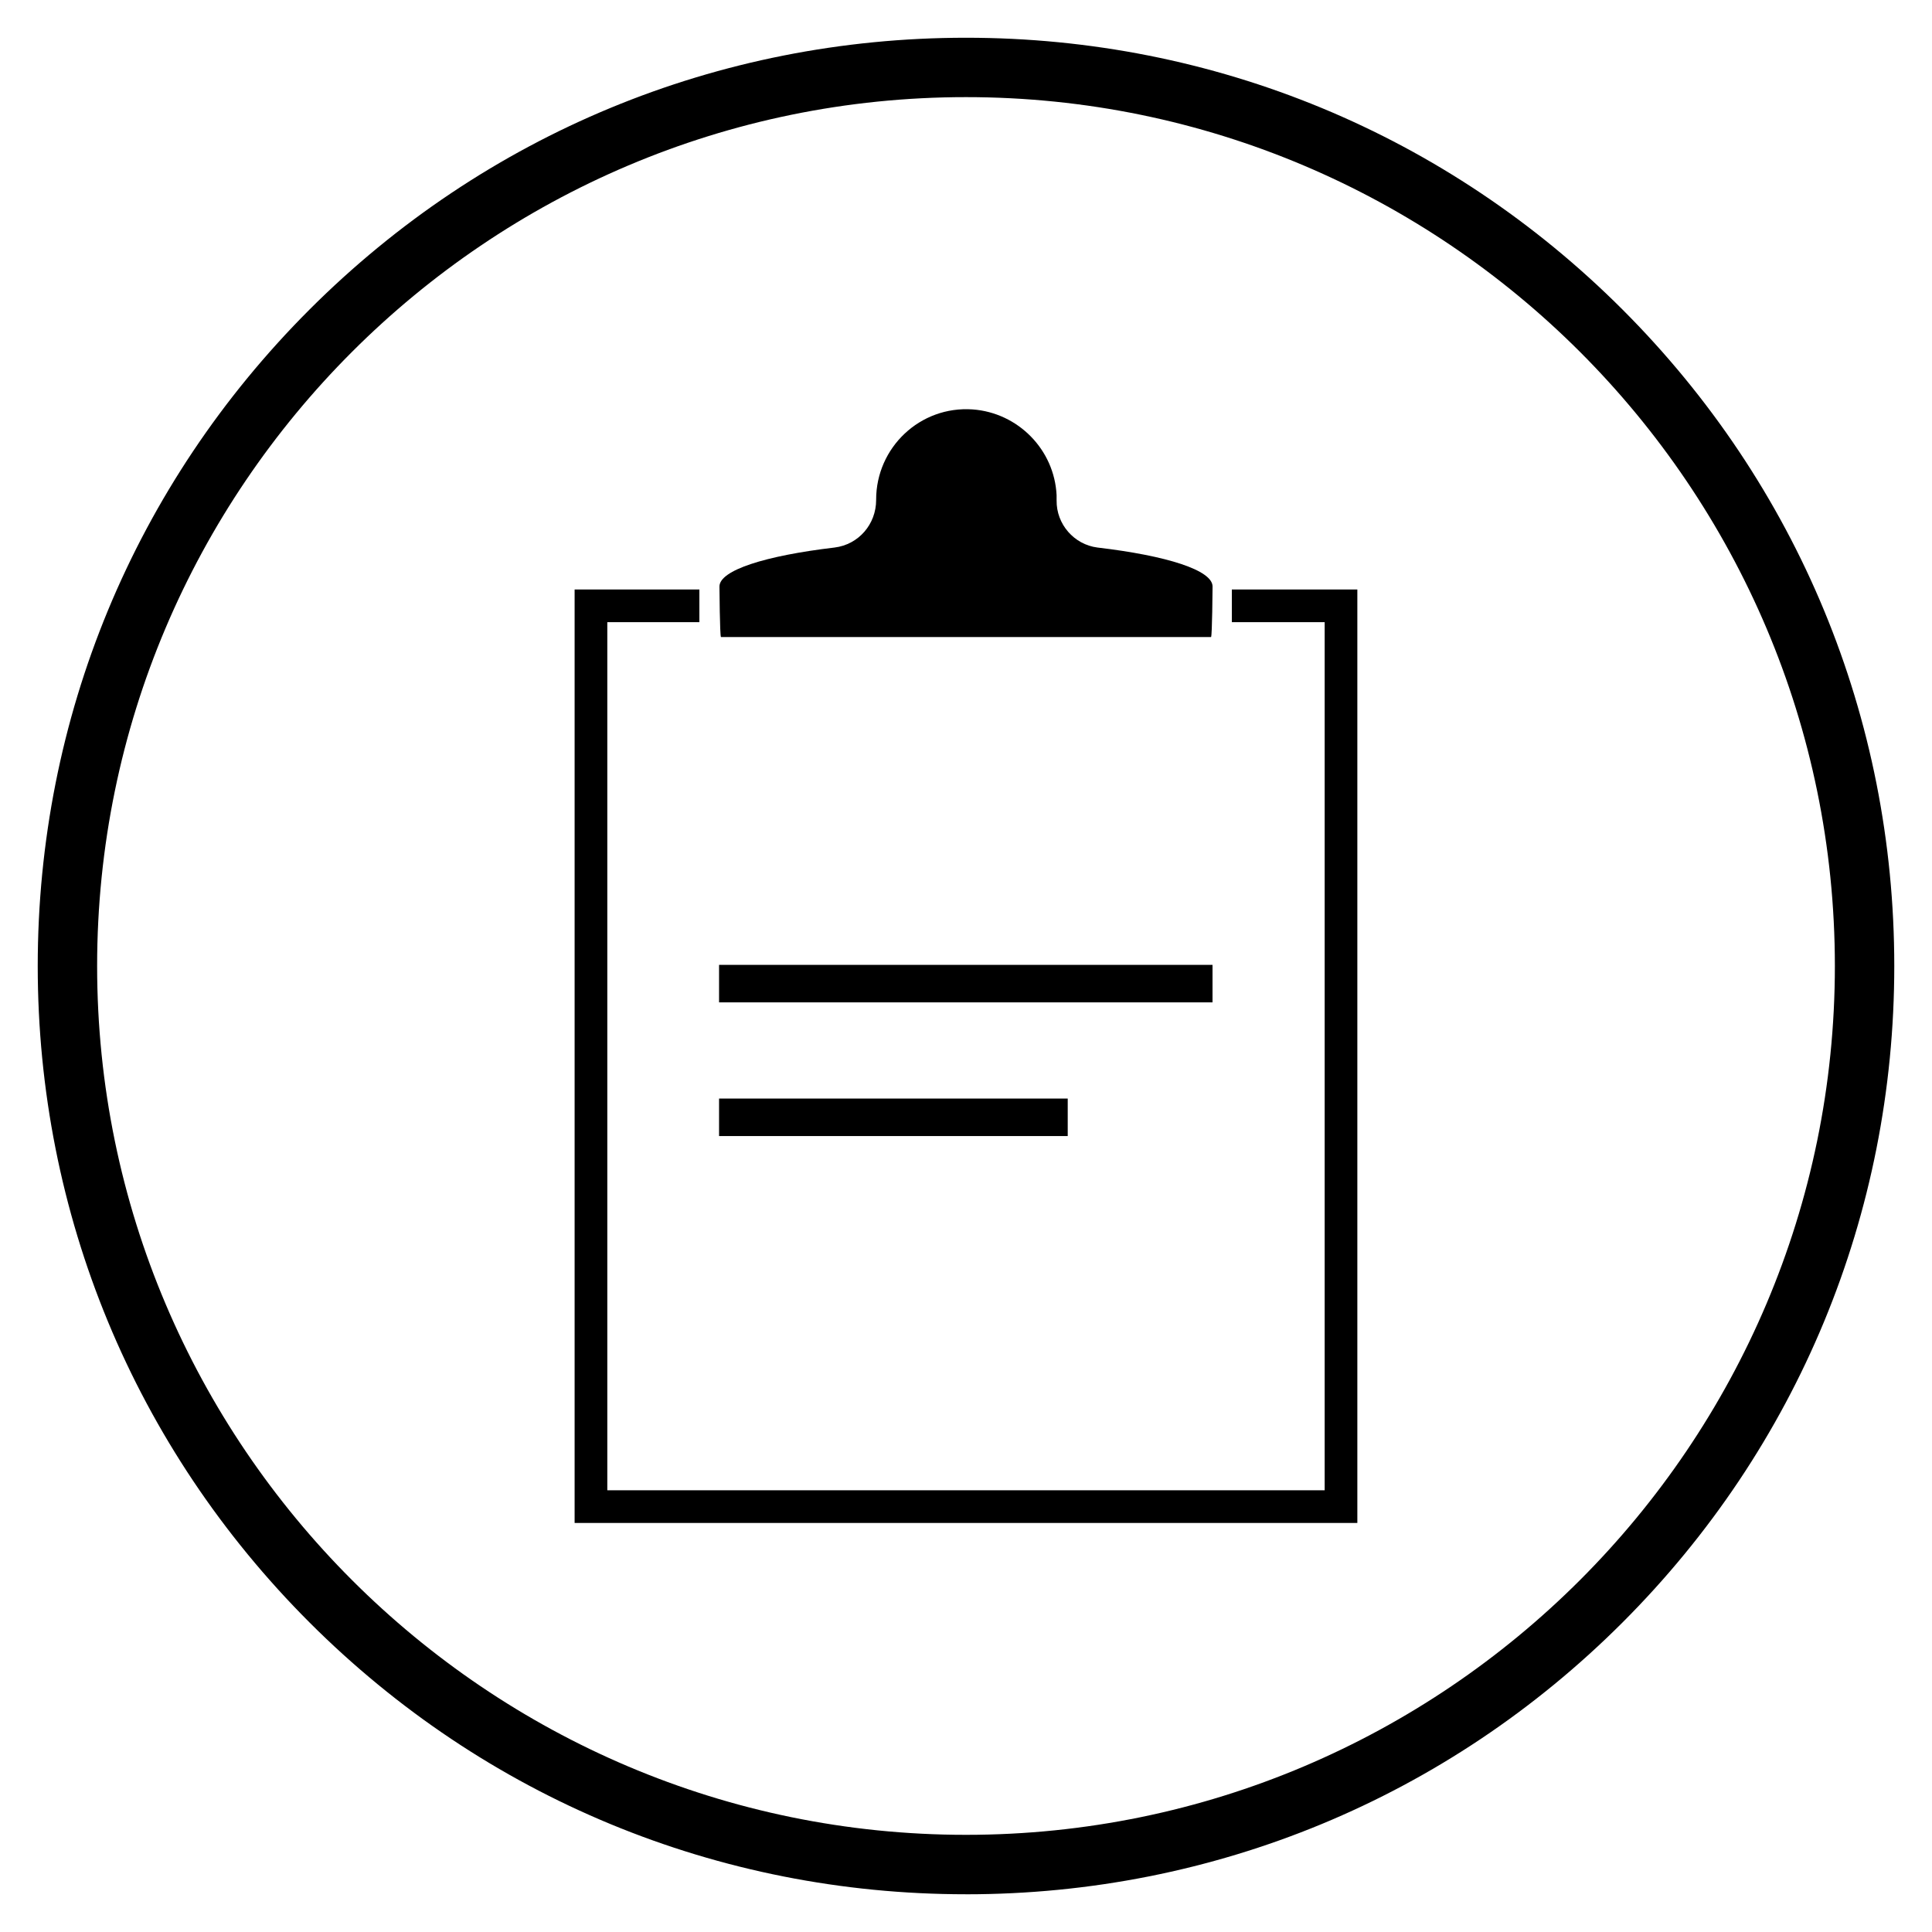 <?xml version="1.0" encoding="UTF-8"?>
<!-- Uploaded to: ICON Repo, www.iconrepo.com, Generator: ICON Repo Mixer Tools -->
<svg fill="#000000" width="800px" height="800px" version="1.1" viewBox="144 144 512 512" xmlns="http://www.w3.org/2000/svg">
 <g>
  <path d="m424.01 276.61v-1.379c-0.59-12.102-10.234-21.844-22.238-22.73-13.973-0.984-25.586 10.137-25.586 23.91v0.098c0 6.394-4.625 11.809-11.02 12.594-18.301 2.164-30.504 6.004-30.504 10.332 0 0.395 0.098 12.891 0.395 13.383h129.89c0.297-0.395 0.395-12.891 0.395-13.383 0-4.328-12.102-8.168-30.504-10.332-6.199-0.785-10.922-6.195-10.824-12.492z"/>
  <path d="m470.45 300.22v8.66h24.602v230.06h-190.11v-230.06h24.402v-8.66h-33.062v247.38h207.43v-247.38z"/>
  <path d="m334.56 399.7h130.77v9.938h-130.77z"/>
  <path d="m334.56 435.13h92.398v9.938h-92.398z"/>
  <path d="m400 646c-65.73 0-127.53-25.586-173.97-72.027-46.445-46.449-72.031-108.24-72.031-173.97s25.586-127.53 72.027-173.97c46.449-46.445 108.24-72.031 173.98-72.031 65.73 0 127.53 25.586 173.97 72.027 46.441 46.449 72.027 108.24 72.027 173.98 0 65.73-25.586 127.53-72.027 173.97-46.449 46.441-108.24 72.027-173.97 72.027zm0-476.26c-126.94 0-230.26 103.32-230.26 230.26 0 126.93 103.32 230.25 230.26 230.25s230.26-103.32 230.26-230.26c-0.004-126.93-103.32-230.25-230.26-230.25z"/>
 </g>
</svg>
